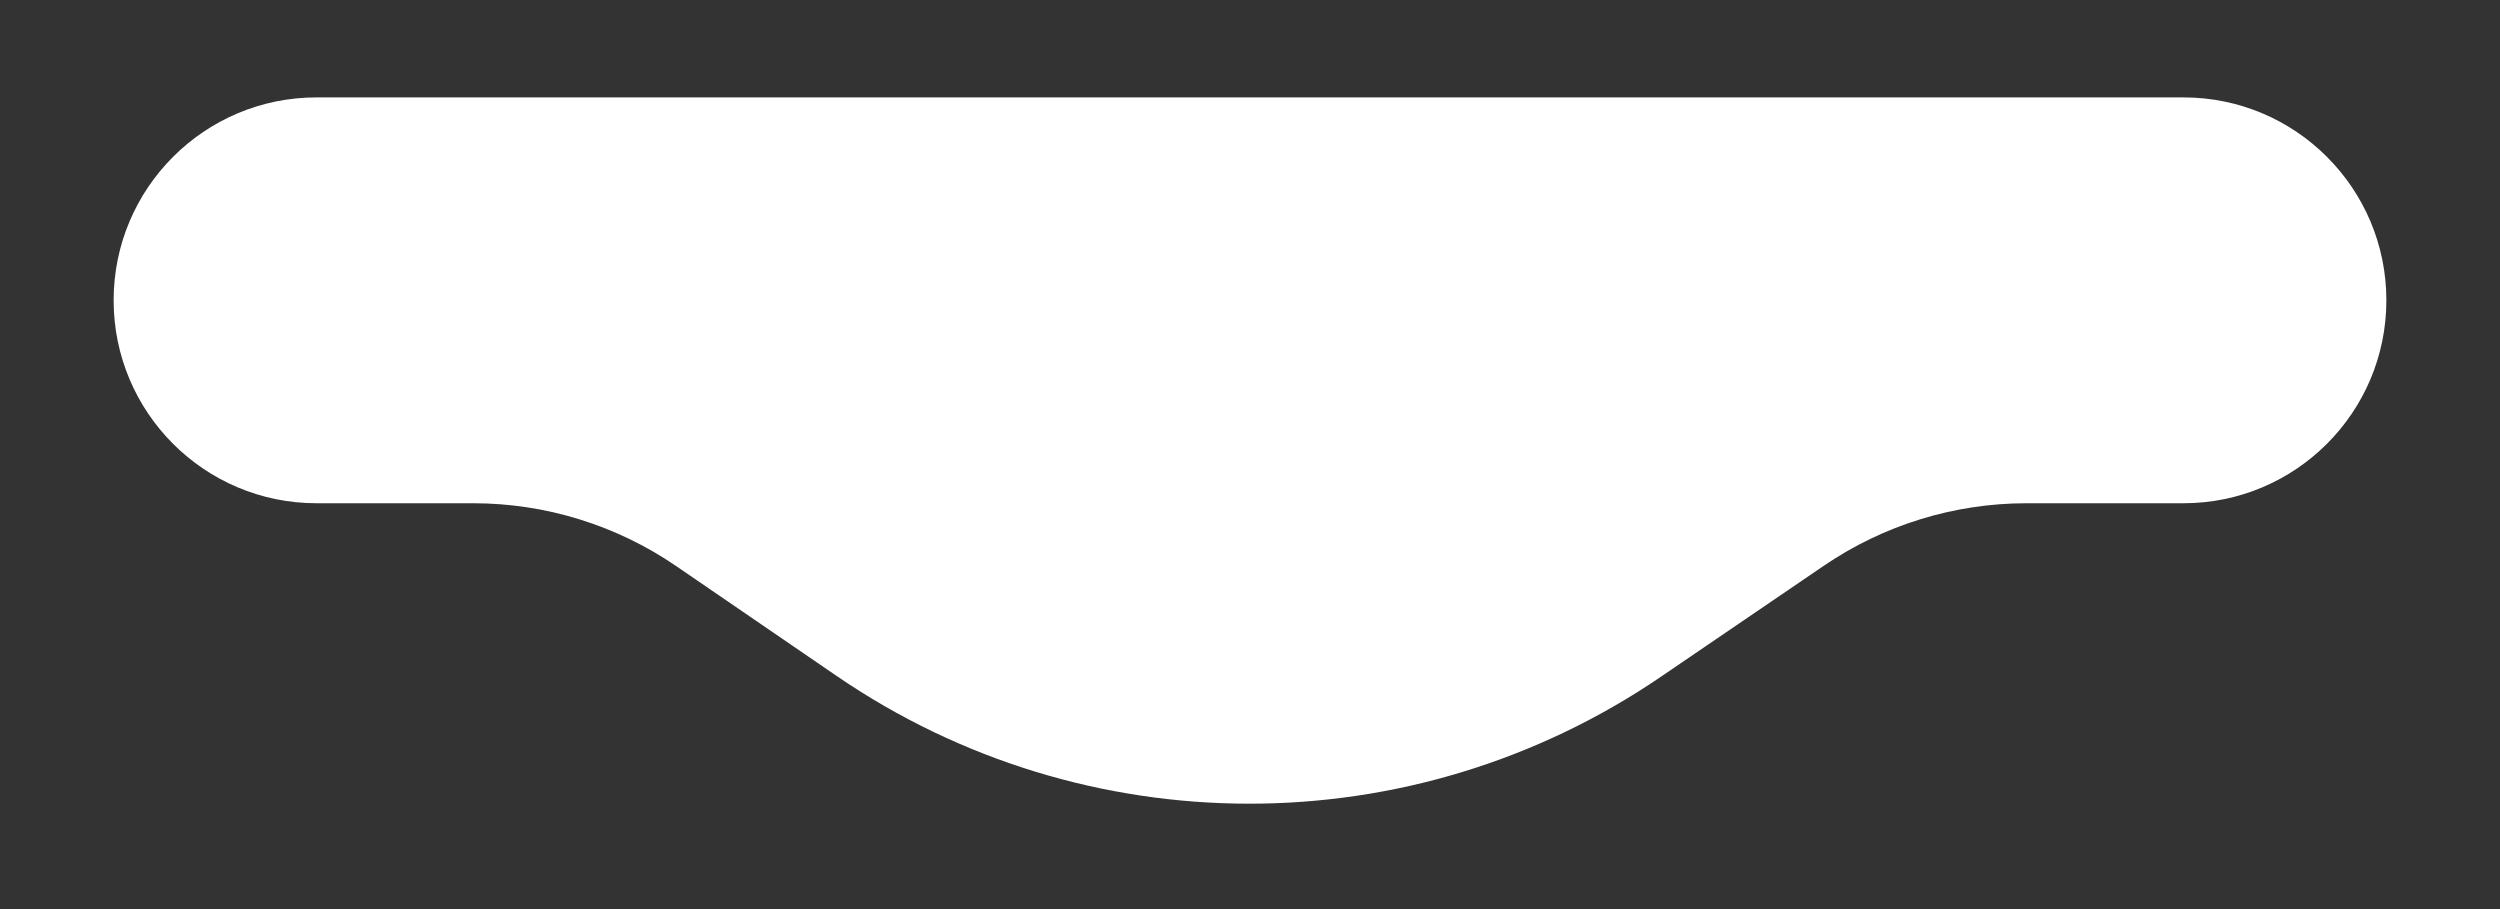 <?xml version="1.0" encoding="UTF-8"?> <svg xmlns="http://www.w3.org/2000/svg" width="154" height="56" viewBox="0 0 154 56" fill="none"><rect x="0" y="0" width="154" height="56" fill="#333333" stroke="none"/> <path fill-rule="evenodd" clip-rule="evenodd" d="M147 18.5C147 11.596 141.404 6 134.5 6H19.5C12.596 6 7 11.596 7 18.5V18.5C7 25.404 12.596 31 19.5 31H29.145C33.61 31 37.972 32.35 41.656 34.873L51.535 41.637C66.827 52.108 86.974 52.133 102.292 41.7L112.353 34.846C116.032 32.34 120.381 31 124.832 31H134.5C141.404 31 147 25.404 147 18.5V18.5Z" fill="white"></path> </svg> 